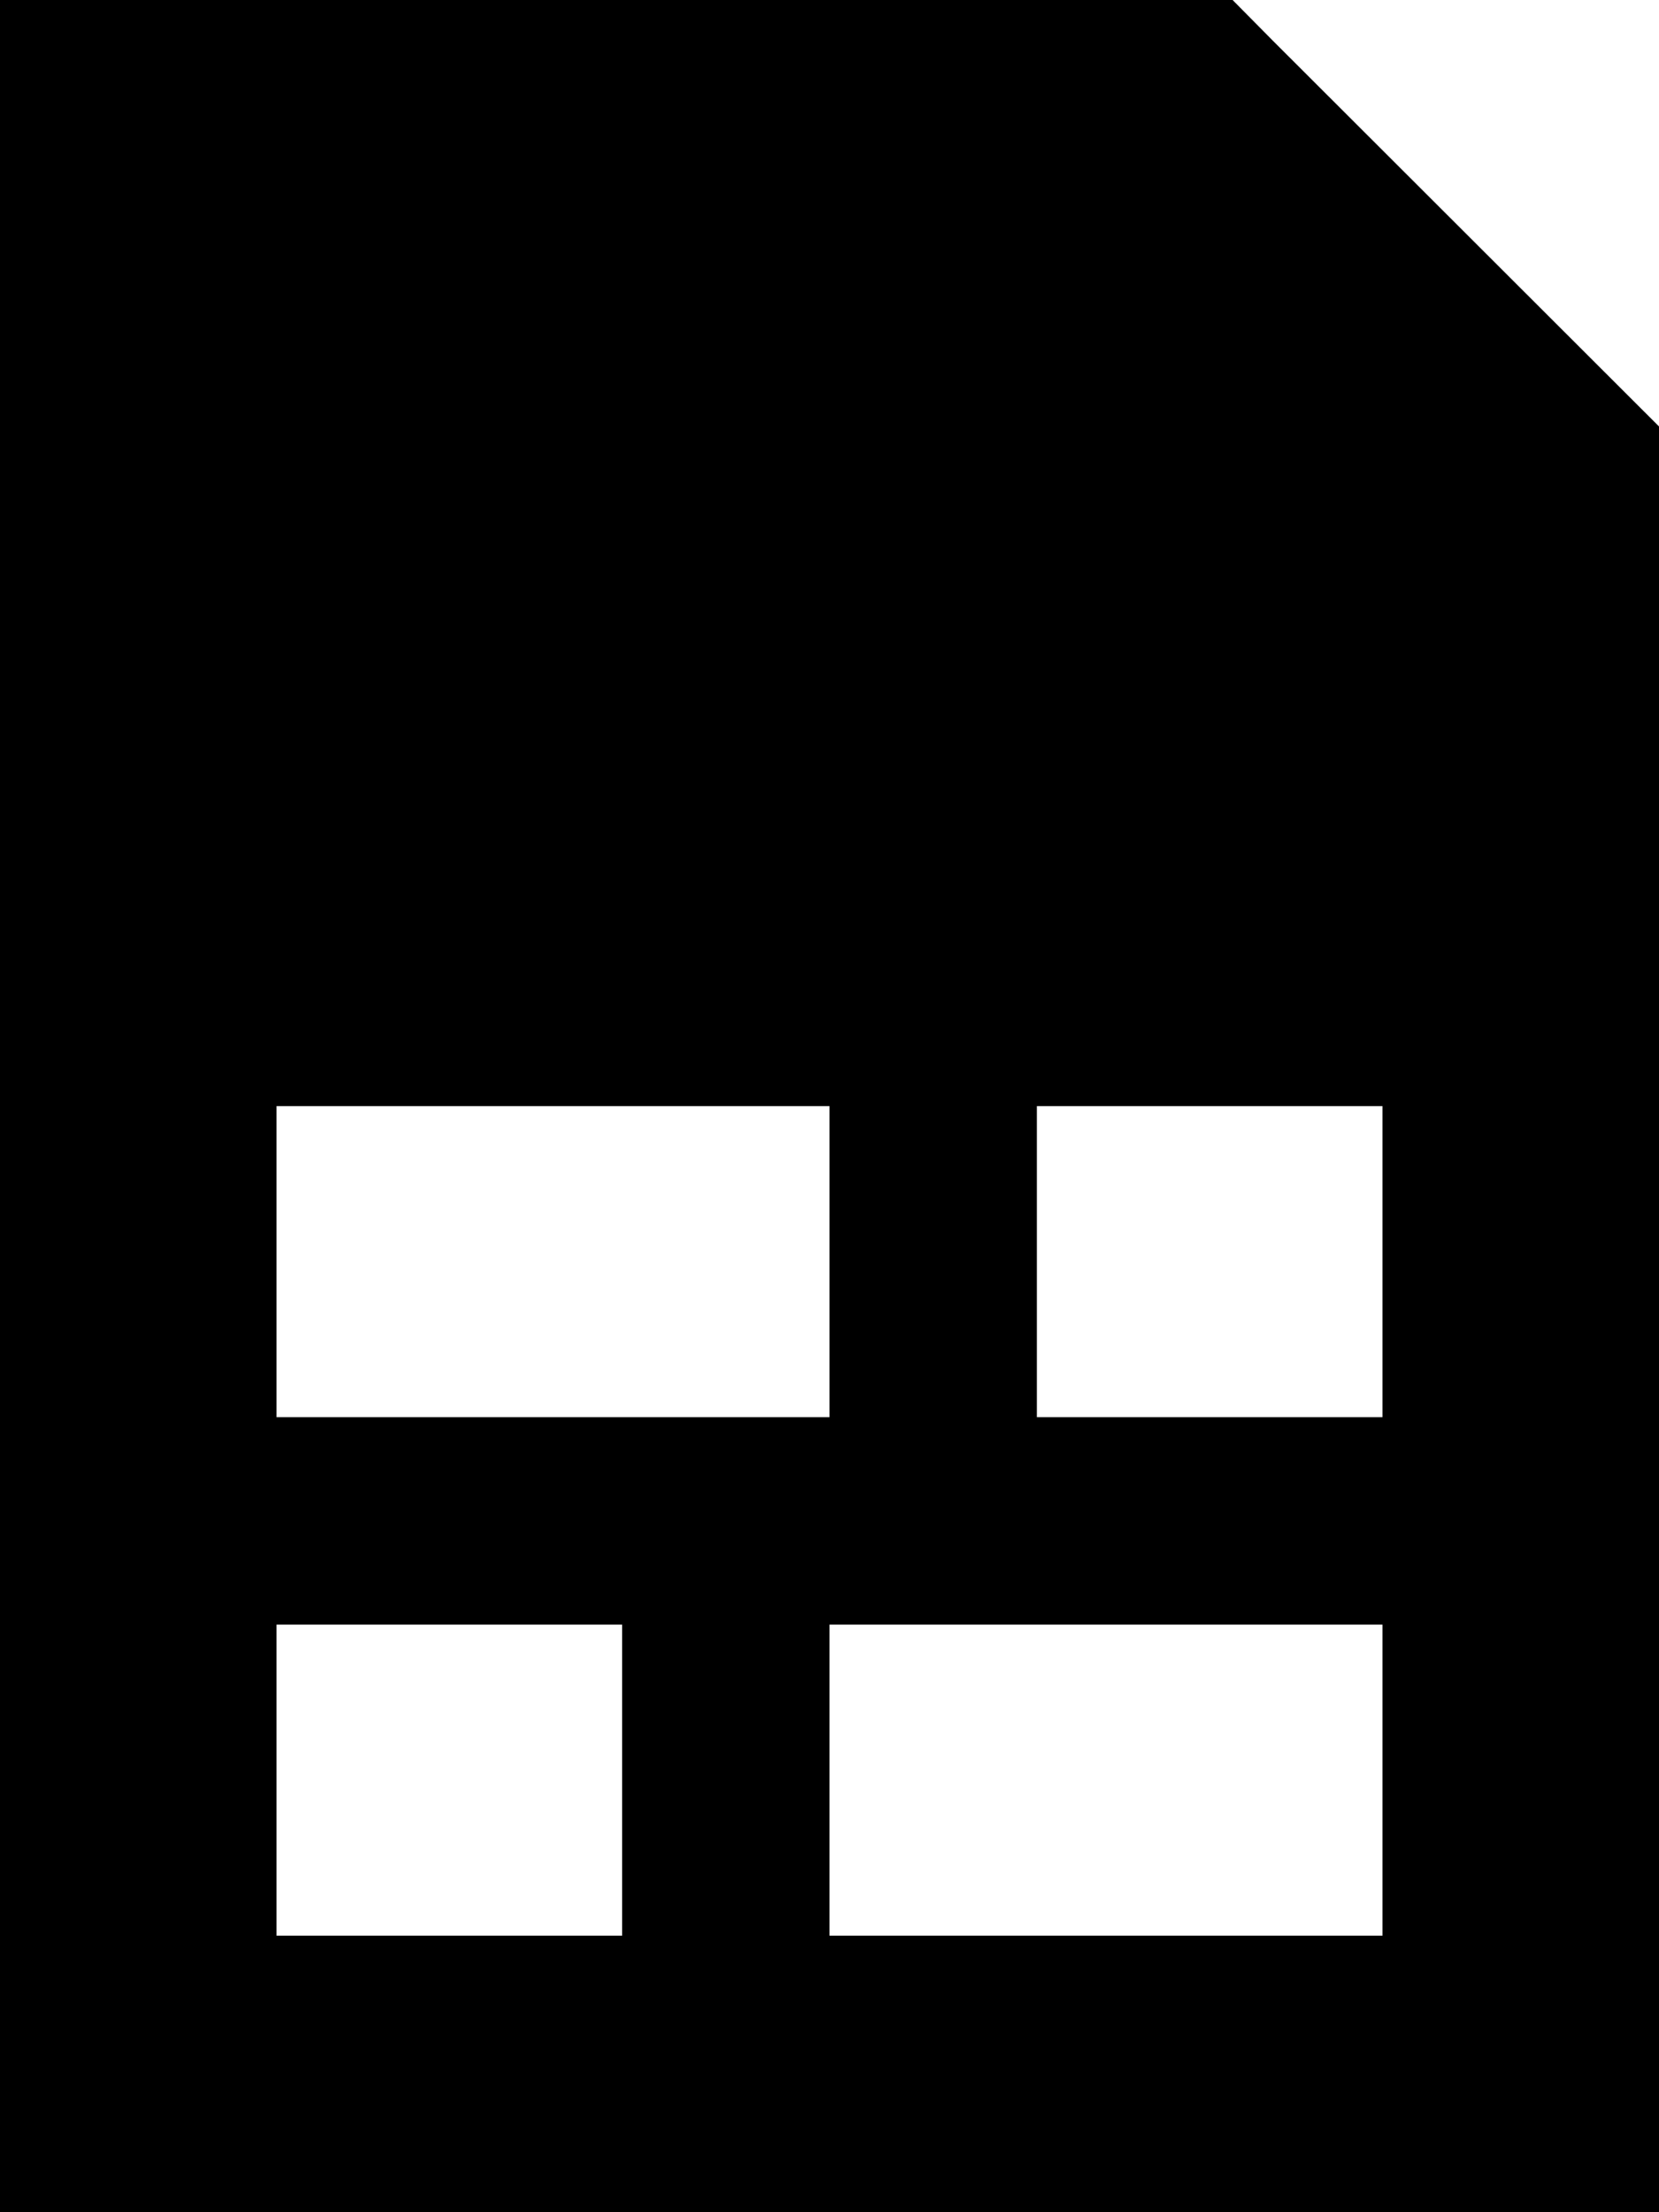 <svg xmlns="http://www.w3.org/2000/svg" viewBox="0 0 384 512"><!--! Font Awesome Pro 7.0.0 by @fontawesome - https://fontawesome.com License - https://fontawesome.com/license (Commercial License) Copyright 2025 Fonticons, Inc. --><path fill="currentColor" d="M0 0L285.3 0 294.6 9.4 384 98.7 384 512 0 512 0 0zM64 256l0 72 128 0 0-72-128 0zm0 192l80 0 0-72-80 0 0 72zm256 0l0-72-128 0 0 72 128 0zm0-192l-80 0 0 72 80 0 0-72z"/></svg>